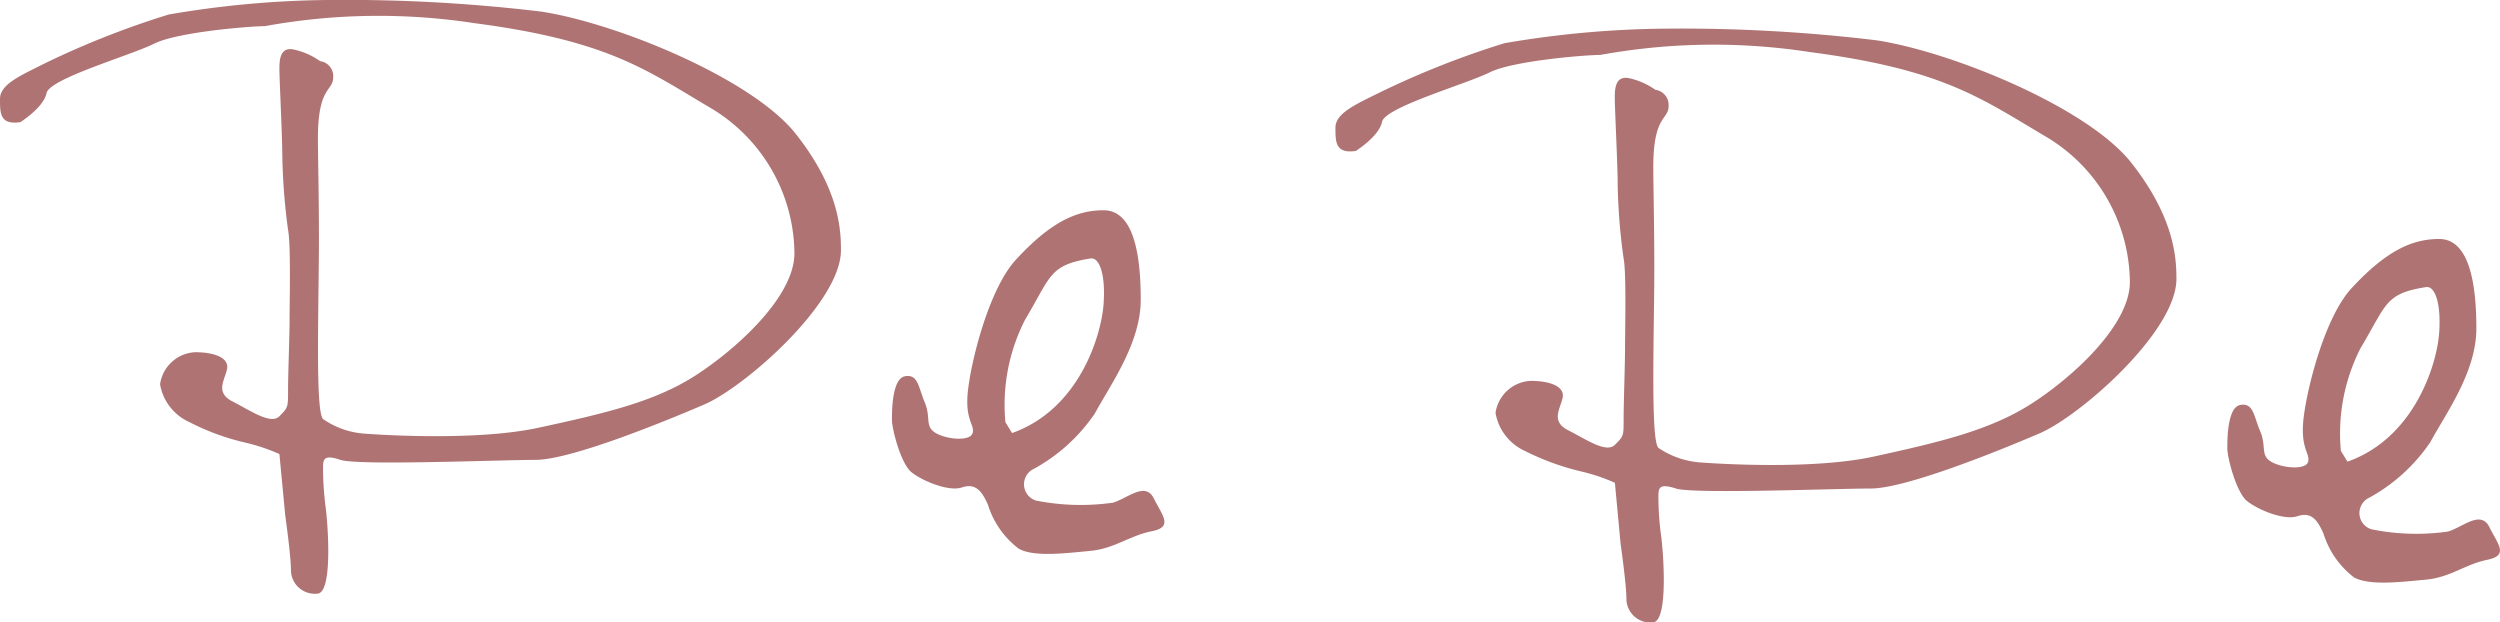 <svg xmlns="http://www.w3.org/2000/svg" xmlns:xlink="http://www.w3.org/1999/xlink" width="165.926" height="41.308" viewBox="0 0 165.926 41.308"><defs><clipPath id="a"><rect width="165.926" height="41.307" fill="#af7373"/></clipPath></defs><g clip-path="url(#a)"><path d="M35.924.769A108.948,108.948,0,0,0,21.631,0,65.528,65.528,0,0,0,11.2.962,57.891,57.891,0,0,0,2.894,4.243C1.35,5.025,0,5.594,0,6.563S0,8.3,1.35,8.106c0,0,1.543-.962,1.739-1.928s5.6-2.506,7.145-3.281,6.375-1.162,7.341-1.162a42.013,42.013,0,0,1,13.908-.2C40.367,2.7,42.876,4.632,47.127,7.144a11.333,11.333,0,0,1,5.6,9.66c0,2.894-3.859,6.371-6.568,8.116s-5.99,2.51-10.437,3.472-11.578.384-11.578.384a5.5,5.5,0,0,1-2.7-.962c-.464-.454-.33-5.732-.282-10.672.03-3.357-.062-6.561-.062-7.964,0-3.484,1.014-3.094,1.014-4.058a1,1,0,0,0-.867-1.062A4.841,4.841,0,0,0,19.5,3.285c-.955-.2-.955.773-.955,1.347s.19,4.447.19,5.6a41.733,41.733,0,0,0,.384,5.028c.193.974.1,4.782.1,5.944s-.1,3.519-.1,4.688c0,1.148,0,1.148-.574,1.732s-1.935-.386-3.093-.97-.581-1.347-.392-2.116-.769-1.162-2.12-1.162A2.477,2.477,0,0,0,10.623,25.5a3.369,3.369,0,0,0,1.935,2.508,15.872,15.872,0,0,0,3.667,1.354,13,13,0,0,1,2.32.77l.385,4.062s.381,2.694.381,3.671A1.581,1.581,0,0,0,21.05,39.4c.963,0,.774-3.861.581-5.6a20.372,20.372,0,0,1-.19-2.708c0-.571,0-.962,1.155-.571s10.622,0,12.946,0,8.5-2.515,11.2-3.676,9.072-6.757,9.072-10.233c0-1.354-.1-4.062-3-7.729S40.945,1.538,35.924.769" transform="translate(0 0.001)" fill="#af7373"/><path d="M283.187,82.713a15.242,15.242,0,0,1-5.069-.144,1.133,1.133,0,0,1-.289-2.028,11.655,11.655,0,0,0,4.2-3.766c1.014-1.884,3.038-4.64,3.038-7.535S284.637,63.3,282.6,63.3c-1.732,0-3.471.725-5.828,3.293-1.691,1.841-2.86,6.273-3.144,8.444-.3,2.172.433,2.455.284,3.04s-1.735.438-2.464,0-.291-1.019-.717-2.029-.437-1.884-1.306-1.732-.87,2.309-.87,2.894.577,2.9,1.3,3.479,2.47,1.3,3.333,1.01,1.309.151,1.742,1.156a5.826,5.826,0,0,0,2.031,2.9c1.01.585,3.182.3,4.773.151s2.608-1.016,4.055-1.3.729-1.011.151-2.173-1.742,0-2.756.288m-6.66-4.638-.44-.723a12.41,12.41,0,0,1,1.309-6.8c1.736-2.906,1.592-3.621,4.341-4.06.574-.093,1.014,1.017.866,3.043s-1.587,6.955-6.076,8.545" transform="translate(-209.356 -49.345)" fill="#af7373"/><path d="M438,9.412a108.4,108.4,0,0,0-14.287-.773,65.762,65.762,0,0,0-10.426.964,58.234,58.234,0,0,0-8.314,3.29c-1.547.767-2.9,1.355-2.9,2.314s0,1.742,1.351,1.547c0,0,1.547-.967,1.742-1.935s5.594-2.507,7.144-3.28,6.368-1.158,7.341-1.158a41.858,41.858,0,0,1,13.9-.192c8.881,1.158,11.394,3.09,15.649,5.6a11.347,11.347,0,0,1,5.6,9.662c0,2.895-3.86,6.372-6.568,8.1s-5.985,2.516-10.426,3.486-11.593.384-11.593.384a5.677,5.677,0,0,1-2.705-.962c-.461-.461-.333-5.74-.277-10.673.026-3.365-.062-6.561-.062-7.972,0-3.474,1.017-3.089,1.017-4.056a1.015,1.015,0,0,0-.877-1.062,4.845,4.845,0,0,0-1.732-.769c-.965-.2-.965.769-.965,1.351s.191,4.443.191,5.6A40.221,40.221,0,0,0,421.2,23.9c.189.967.093,4.78.093,5.941s-.093,3.521-.093,4.682,0,1.161-.58,1.737-1.939-.384-3.089-.962-.582-1.346-.386-2.13c.185-.762-.776-1.154-2.127-1.154a2.478,2.478,0,0,0-2.32,2.124,3.4,3.4,0,0,0,1.931,2.516,16.843,16.843,0,0,0,3.678,1.353,12.6,12.6,0,0,1,2.313.771L421,42.832s.385,2.7.385,3.664a1.58,1.58,0,0,0,1.741,1.546c.967,0,.777-3.856.582-5.6a19.544,19.544,0,0,1-.2-2.7c0-.584,0-.962,1.161-.584s10.614,0,12.935,0,8.5-2.5,11.208-3.664,9.077-6.758,9.077-10.239c0-1.352-.106-4.056-3-7.723S443.024,10.188,438,9.412" transform="translate(-313.439 -6.735)" fill="#af7373"/><path d="M688.01,91.073c-.581-1.155-1.749,0-2.753.295a14.933,14.933,0,0,1-5.075-.151,1.126,1.126,0,0,1-.288-2.021,11.633,11.633,0,0,0,4.2-3.773c1.01-1.876,3.05-4.633,3.05-7.533s-.441-5.94-2.469-5.94c-1.743,0-3.474.727-5.836,3.292-1.688,1.845-2.859,6.271-3.144,8.443s.429,2.467.285,3.044-1.733.433-2.461,0-.292-1.016-.725-2.028-.437-1.883-1.311-1.738-.867,2.316-.867,2.892c0,.592.583,2.9,1.308,3.486s2.463,1.3,3.333,1.011,1.3.135,1.743,1.16a5.863,5.863,0,0,0,2.017,2.893c1.02.578,3.188.3,4.79.153s2.6-1.018,4.052-1.314.729-1.01.148-2.171m-9.418-4.345-.438-.721a12.478,12.478,0,0,1,1.306-6.812c1.743-2.9,1.595-3.621,4.351-4.053.565-.089,1.01,1.016.867,3.043s-1.6,6.956-6.085,8.543" transform="translate(-522.787 -56.088)" fill="#af7373"/></g></svg>